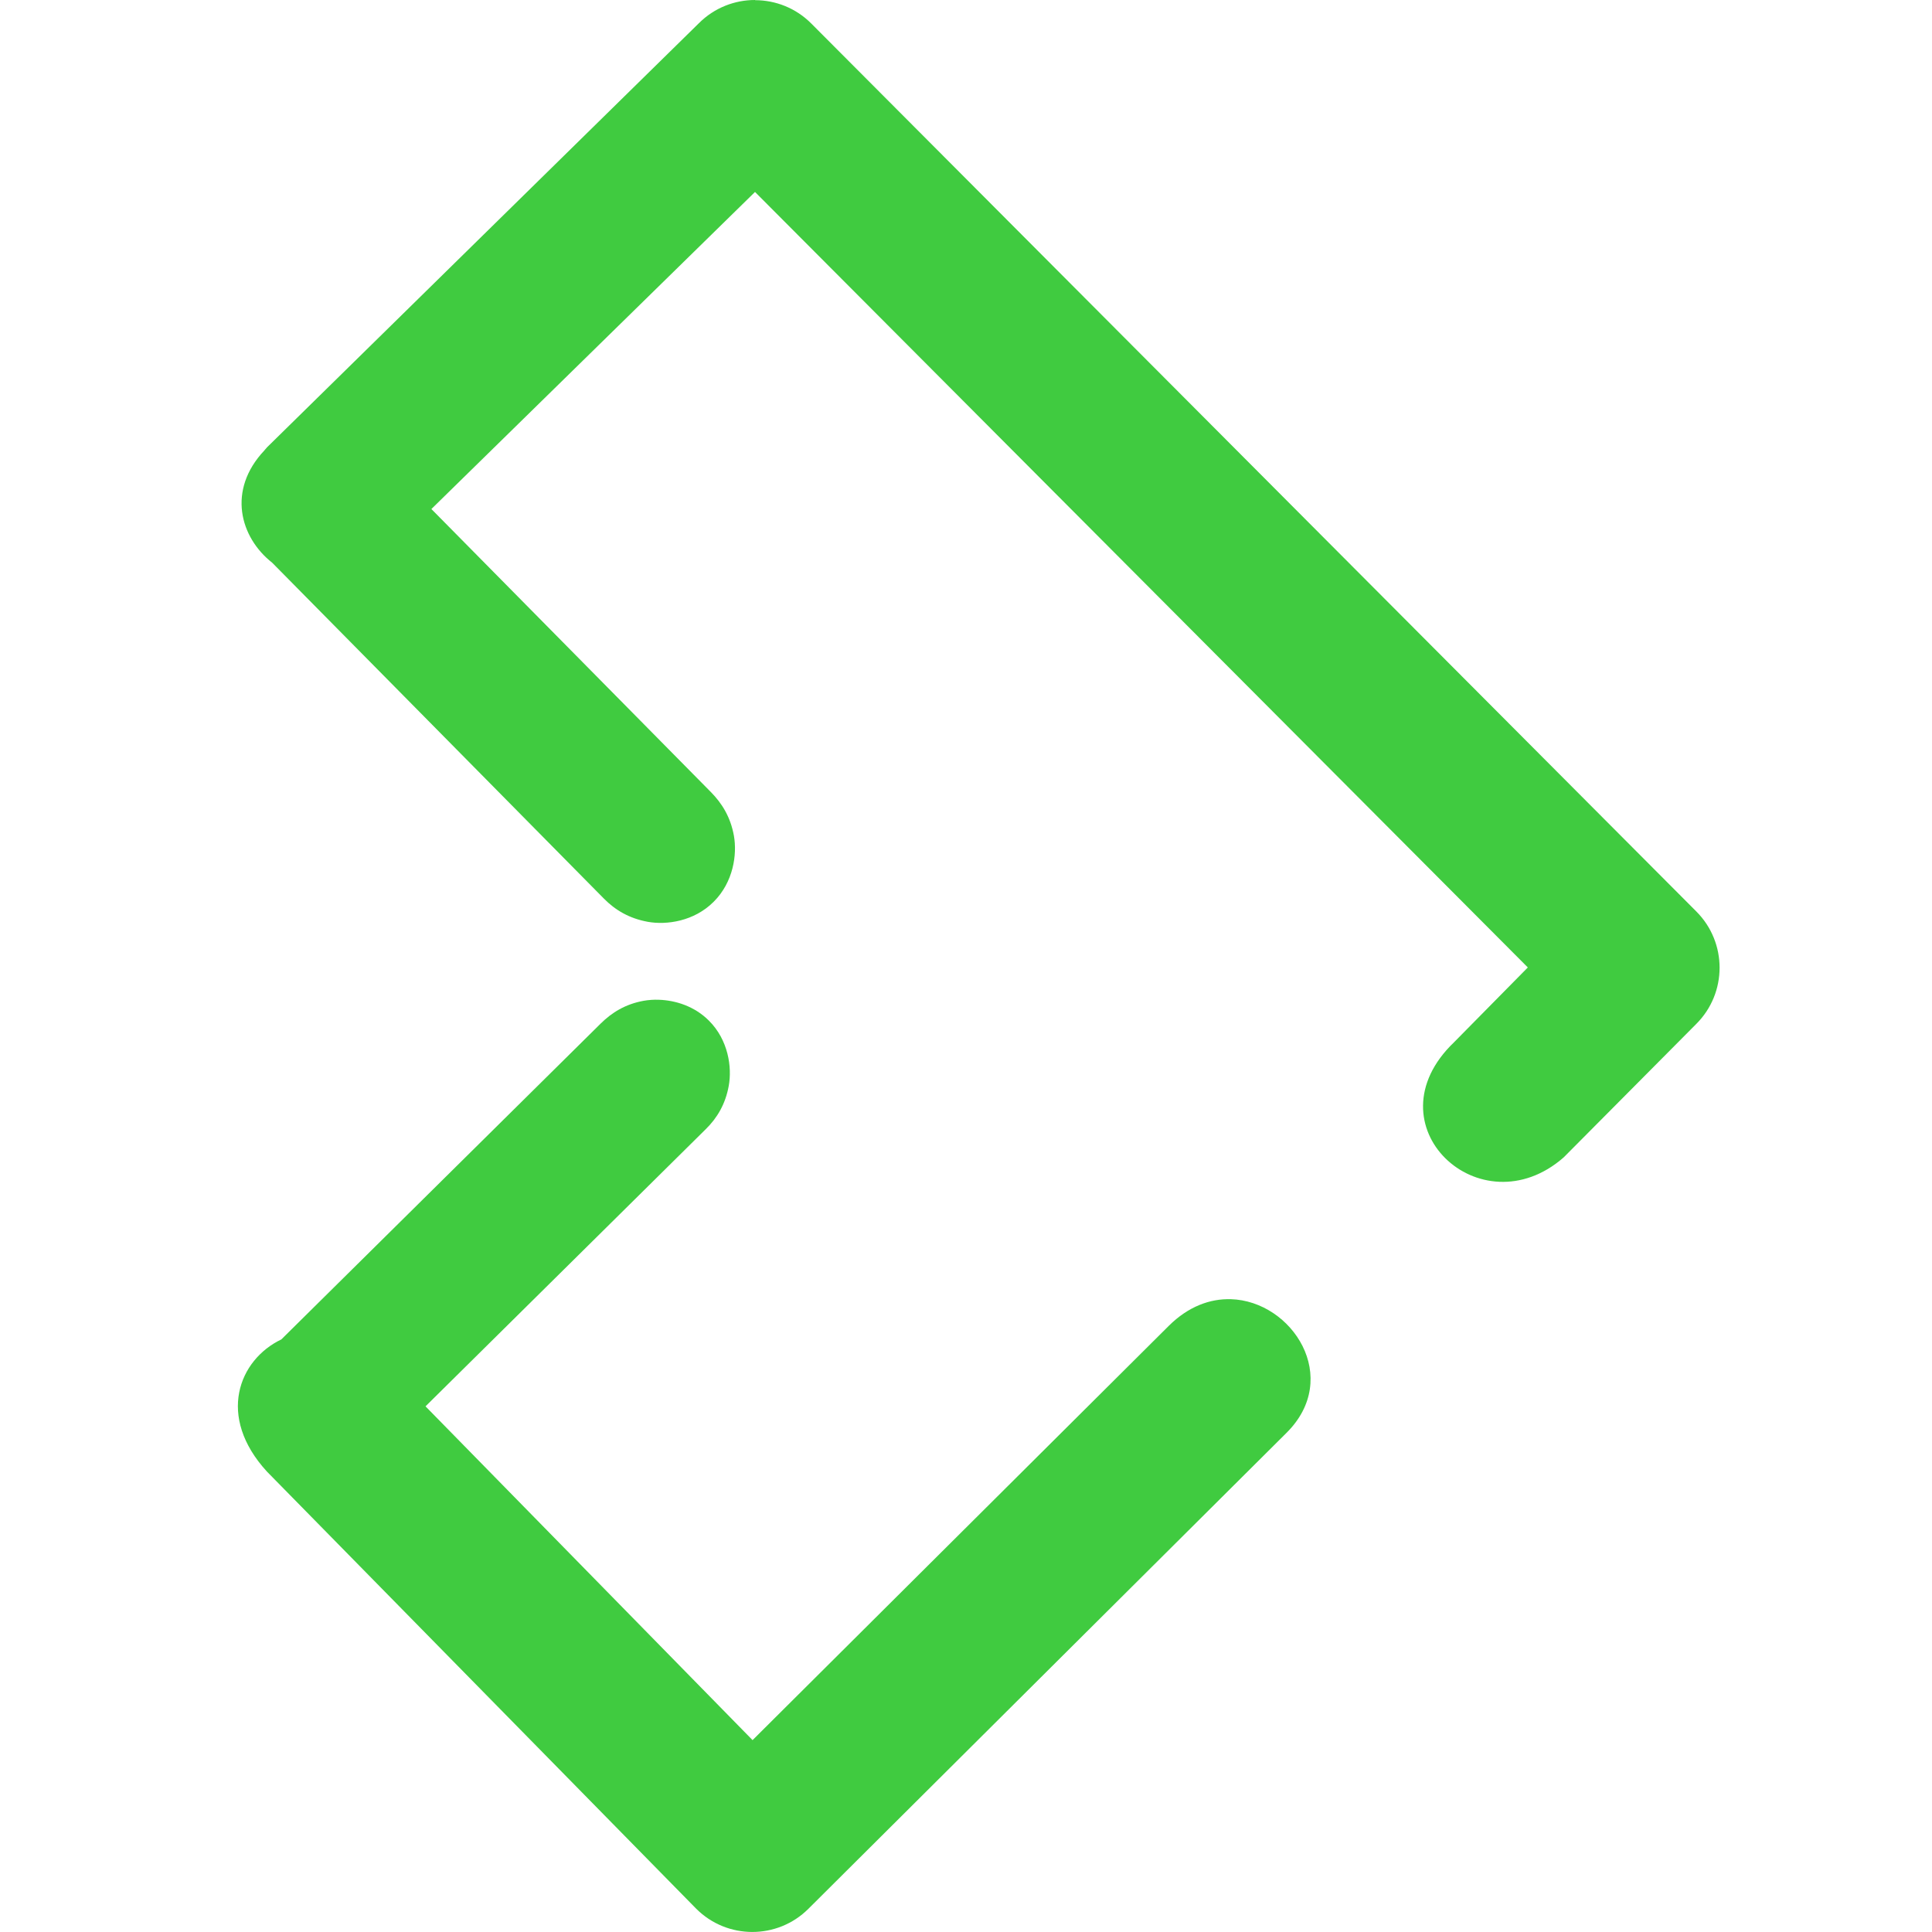 <?xml version="1.0" encoding="UTF-8" standalone="no"?>
<!-- Created with Inkscape (http://www.inkscape.org/) -->

<svg
   xmlns:dc="http://purl.org/dc/elements/1.1/"
   xmlns:cc="http://creativecommons.org/ns#"
   xmlns:rdf="http://www.w3.org/1999/02/22-rdf-syntax-ns#"
   xmlns:svg="http://www.w3.org/2000/svg"
   xmlns="http://www.w3.org/2000/svg"
   xmlns:sodipodi="http://sodipodi.sourceforge.net/DTD/sodipodi-0.dtd"
   xmlns:inkscape="http://www.inkscape.org/namespaces/inkscape"
   width="128"
   height="128"
   viewBox="0 0 33.867 33.867"
   version="1.1"
   id="svg4848"
   inkscape:version="0.92.5 (2060ec1f9f, 2020-04-08)"
   sodipodi:docname="favicon.svg">
  <defs
     id="defs4842" />
  <sodipodi:namedview
     id="base"
     pagecolor="#ffffff"
     bordercolor="#666666"
     borderopacity="1.0"
     inkscape:pageopacity="0.0"
     inkscape:pageshadow="2"
     inkscape:zoom="2.8"
     inkscape:cx="78.365581"
     inkscape:cy="70.96708"
     inkscape:document-units="mm"
     inkscape:current-layer="layer1"
     showgrid="false"
     units="px"
     inkscape:window-width="1920"
     inkscape:window-height="989"
     inkscape:window-x="0"
     inkscape:window-y="32"
     inkscape:window-maximized="1" />
  <g
     inkscape:label="Vrstva 1"
     inkscape:groupmode="layer"
     id="layer1"
     transform="translate(0,-263.133)">
    <path
       inkscape:connector-curvature="0"
       style="color:#000000;font-style:normal;font-variant:normal;font-weight:normal;font-stretch:normal;font-size:medium;line-height:normal;font-family:sans-serif;font-variant-ligatures:normal;font-variant-position:normal;font-variant-caps:normal;font-variant-numeric:normal;font-variant-alternates:normal;font-feature-settings:normal;text-indent:0;text-align:start;text-decoration:none;text-decoration-line:none;text-decoration-style:solid;text-decoration-color:#000000;letter-spacing:normal;word-spacing:normal;text-transform:none;writing-mode:lr-tb;direction:ltr;text-orientation:mixed;dominant-baseline:auto;baseline-shift:baseline;text-anchor:start;white-space:normal;shape-padding:0;clip-rule:nonzero;display:inline;overflow:visible;visibility:visible;opacity:0.99;isolation:auto;mix-blend-mode:normal;color-interpolation:sRGB;color-interpolation-filters:linearRGB;solid-color:#000000;solid-opacity:1;vector-effect:none;fill:#37c837;fill-opacity:0.961;fill-rule:evenodd;stroke:none;stroke-width:5.6;stroke-linecap:round;stroke-linejoin:round;stroke-miterlimit:4;stroke-dasharray:none;stroke-dashoffset:0;stroke-opacity:1;paint-order:markers fill stroke;color-rendering:auto;image-rendering:auto;shape-rendering:auto;text-rendering:auto;enable-background:accumulate"
       d="m 13.236,263.133 c -0.356,-4.4e-4 -0.713,0.135 -0.985,0.407 l -7.573,7.437 c -0.007,0.007 -0.011,0.015 -0.018,0.022 -0.002,0.002 -0.004,0.004 -0.007,0.007 -0.007,0.007 -0.011,0.015 -0.018,0.022 -0.657,0.695 -0.43,1.524 0.136,1.969 l 5.817,5.89 c 0.196,0.198 0.441,0.346 0.768,0.405 0.327,0.059 0.812,-0.007 1.156,-0.353 0.345,-0.345 0.411,-0.829 0.353,-1.156 -0.059,-0.327 -0.209,-0.569 -0.405,-0.767 l -4.898,-4.96 5.673,-5.558 13.547,13.594 -1.294,1.312 c -1.512,1.45 0.463,3.296 1.923,2.017 l 2.323,-2.338 c 0.545,-0.543 0.546,-1.426 0.003,-1.971 L 14.222,263.546 c -0.271,-0.273 -0.628,-0.409 -0.984,-0.41 z m -1.685,17.525 c -0.095,-0.003 -0.186,0.004 -0.266,0.018 -0.323,0.058 -0.561,0.207 -0.757,0.401 l -5.596,5.535 c -0.748,0.358 -1.139,1.352 -0.252,2.318 l 7.522,7.66 c 0.543,0.545 1.425,0.546 1.969,0.003 l 8.378,-8.34 c 0.977,-0.966 0.106,-2.314 -0.974,-2.346 v 4.4e-4 c -0.36,-0.011 -0.744,0.125 -1.09,0.47 l -7.293,7.259 -5.733,-5.851 4.917,-4.863 c 0.196,-0.194 0.341,-0.435 0.399,-0.758 0.058,-0.323 -0.007,-0.801 -0.349,-1.141 -0.255,-0.255 -0.588,-0.355 -0.875,-0.365 z"
       id="path4995" />
  </g>
</svg>
